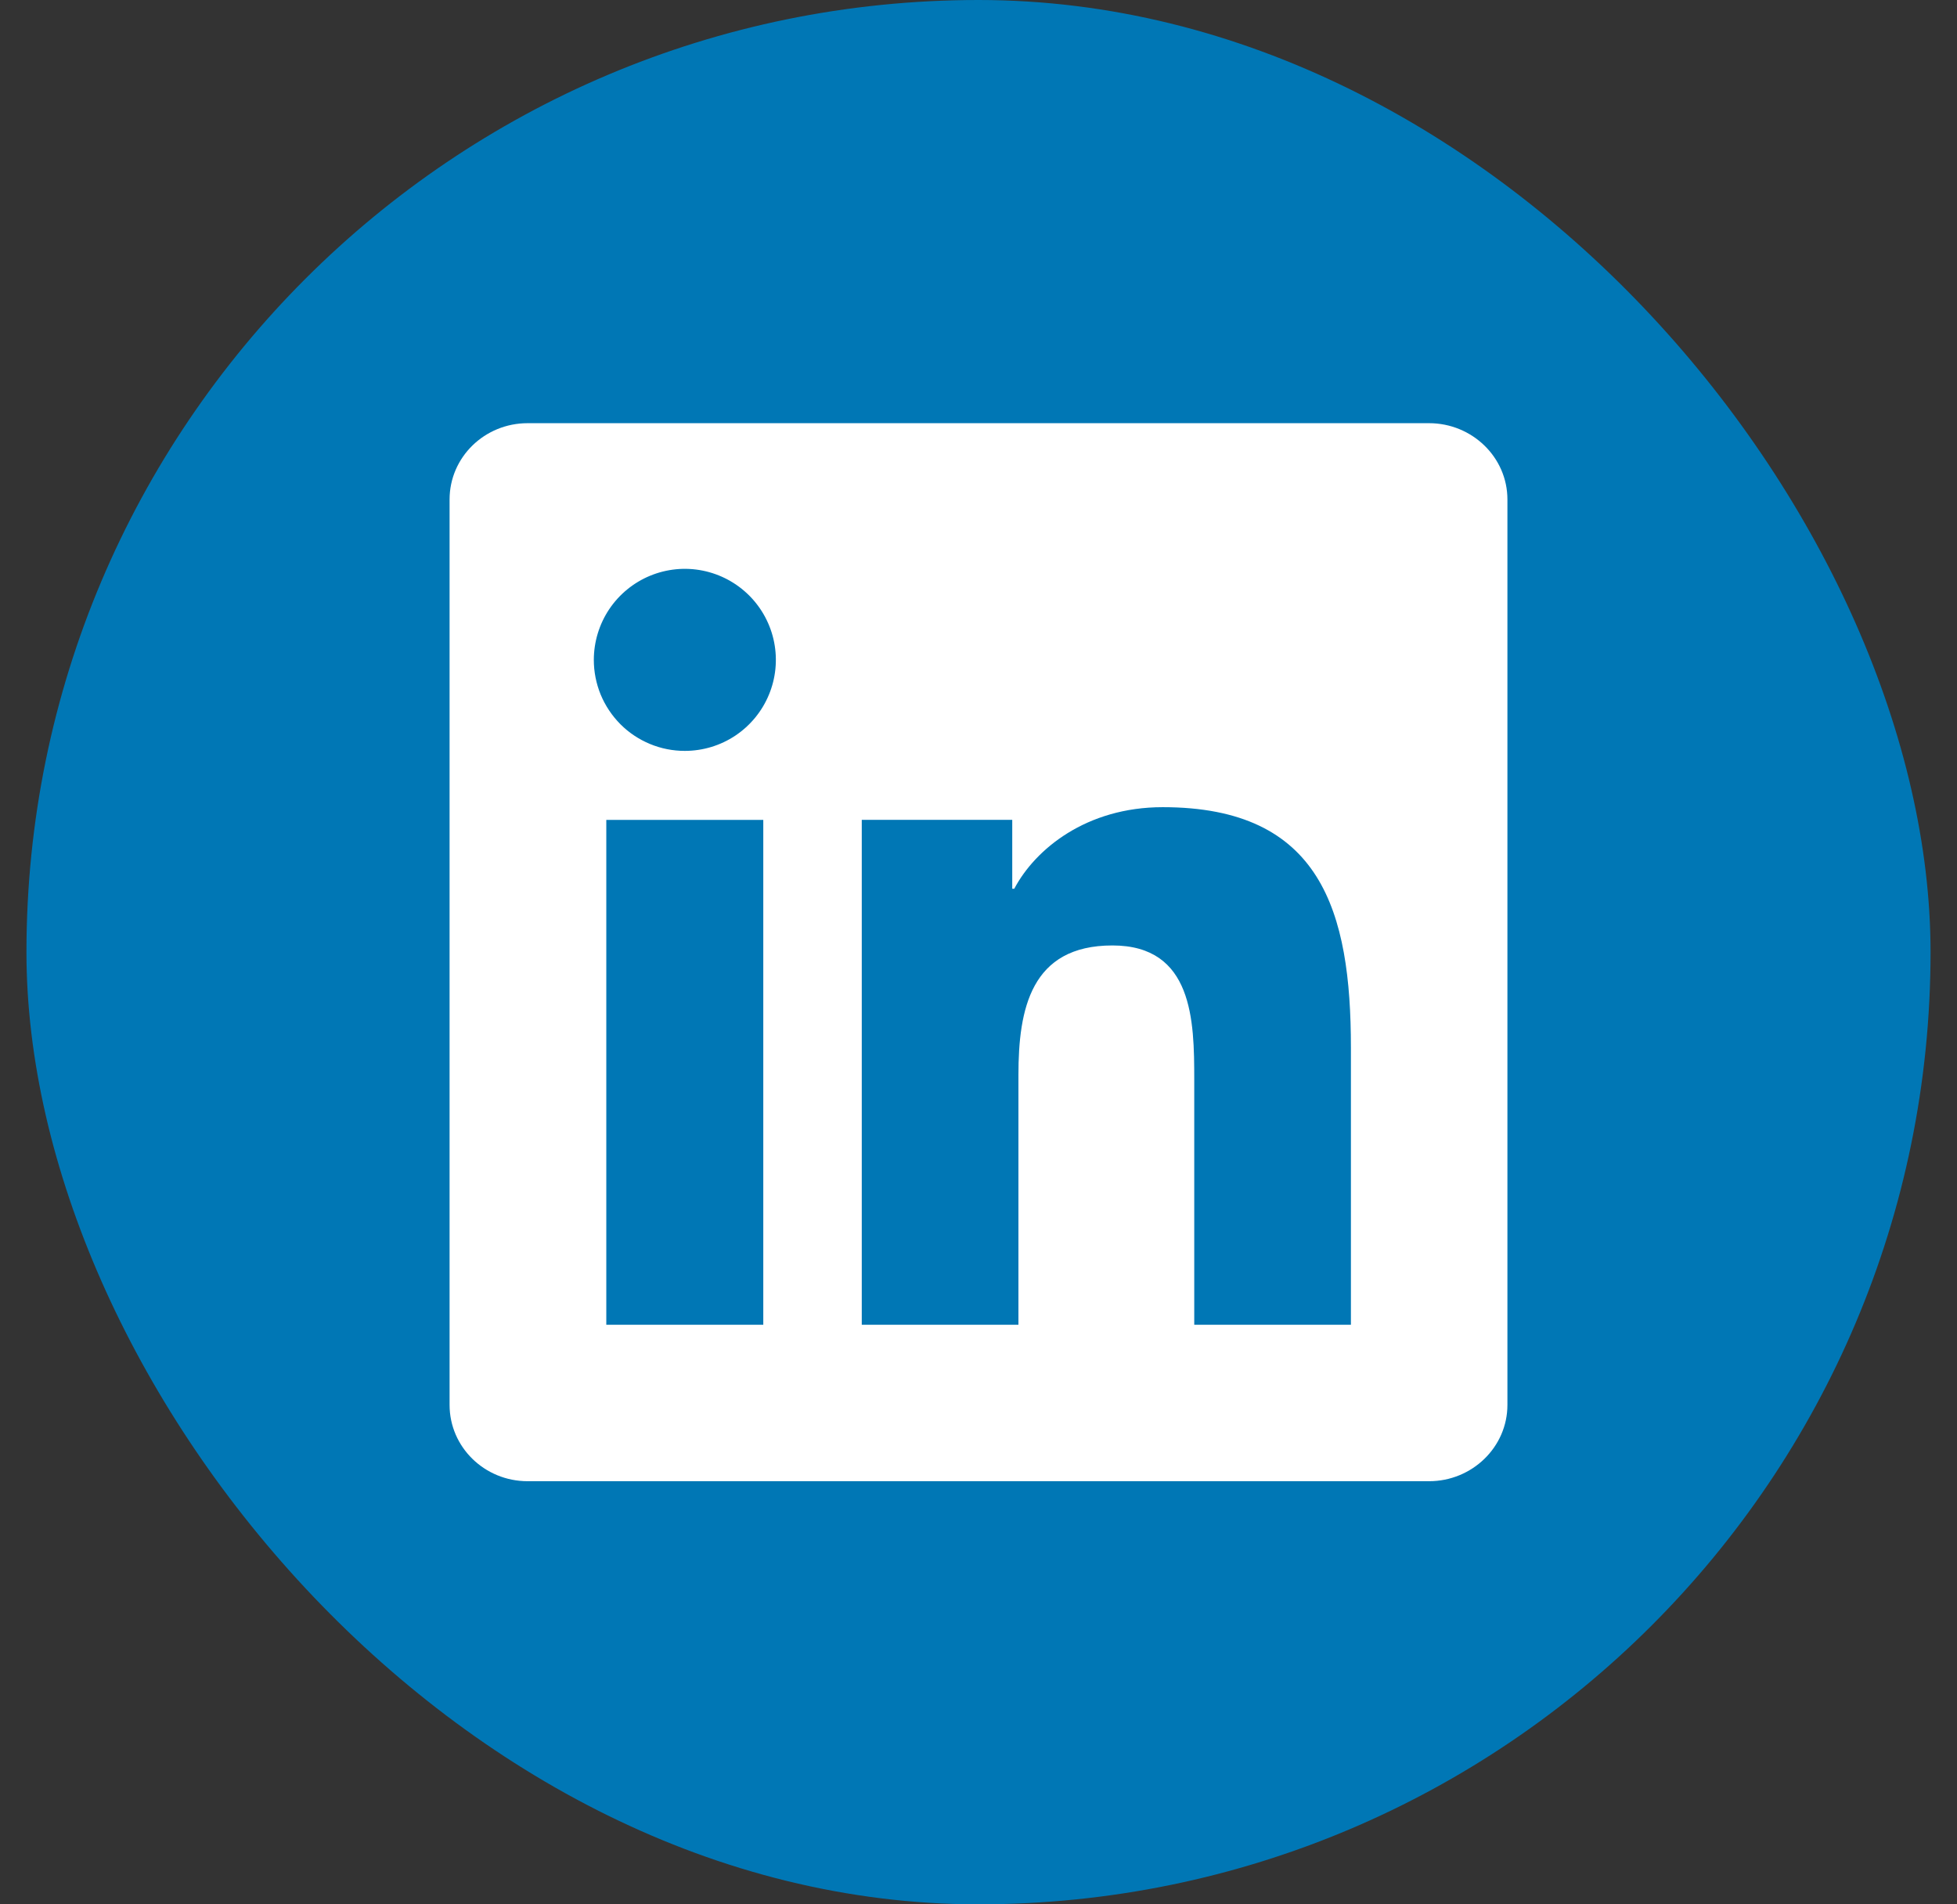 <svg width="37" height="36" viewBox="0 0 37 36" fill="none" xmlns="http://www.w3.org/2000/svg">
<rect x="0" y="0" width="37" height="36" fill="#333333" stroke="none"/>
<rect x="0.5" width="36" height="36" rx="18" fill="#0077B5"/>
<g clip-path="url(#clip0_2309_21834)">
<path d="M25.538 25.044H22.579V20.402C22.579 19.296 22.556 17.873 21.032 17.873C19.49 17.873 19.255 19.074 19.255 20.321V25.044H16.293V15.499H19.138V16.801H19.176C19.574 16.049 20.541 15.259 21.983 15.259C24.984 15.259 25.541 17.234 25.541 19.803V25.044L25.538 25.044ZM12.947 14.195C12.721 14.195 12.497 14.151 12.288 14.064C12.079 13.977 11.889 13.851 11.73 13.691C11.57 13.53 11.444 13.341 11.357 13.132C11.271 12.922 11.227 12.699 11.227 12.473C11.228 12.132 11.329 11.8 11.518 11.517C11.708 11.234 11.977 11.014 12.291 10.884C12.606 10.754 12.952 10.72 13.285 10.787C13.619 10.854 13.925 11.018 14.166 11.259C14.406 11.5 14.57 11.806 14.636 12.14C14.702 12.474 14.668 12.82 14.537 13.134C14.407 13.448 14.186 13.717 13.903 13.906C13.62 14.095 13.287 14.195 12.947 14.195ZM14.431 25.044H11.463V15.5H14.431V25.044ZM27.023 8H9.975C9.161 8 8.5 8.644 8.5 9.442V26.559C8.5 27.356 9.161 28.001 9.975 28.001H27.019C27.832 28.001 28.5 27.356 28.5 26.559V9.442C28.5 8.644 27.832 8 27.019 8H27.023Z" fill="white"/>
</g>
<defs>
<clipPath id="clip0_2309_21834">
<rect width="20" height="20" fill="white" transform="translate(8.5 8)"/>
</clipPath>
</defs>
</svg>
